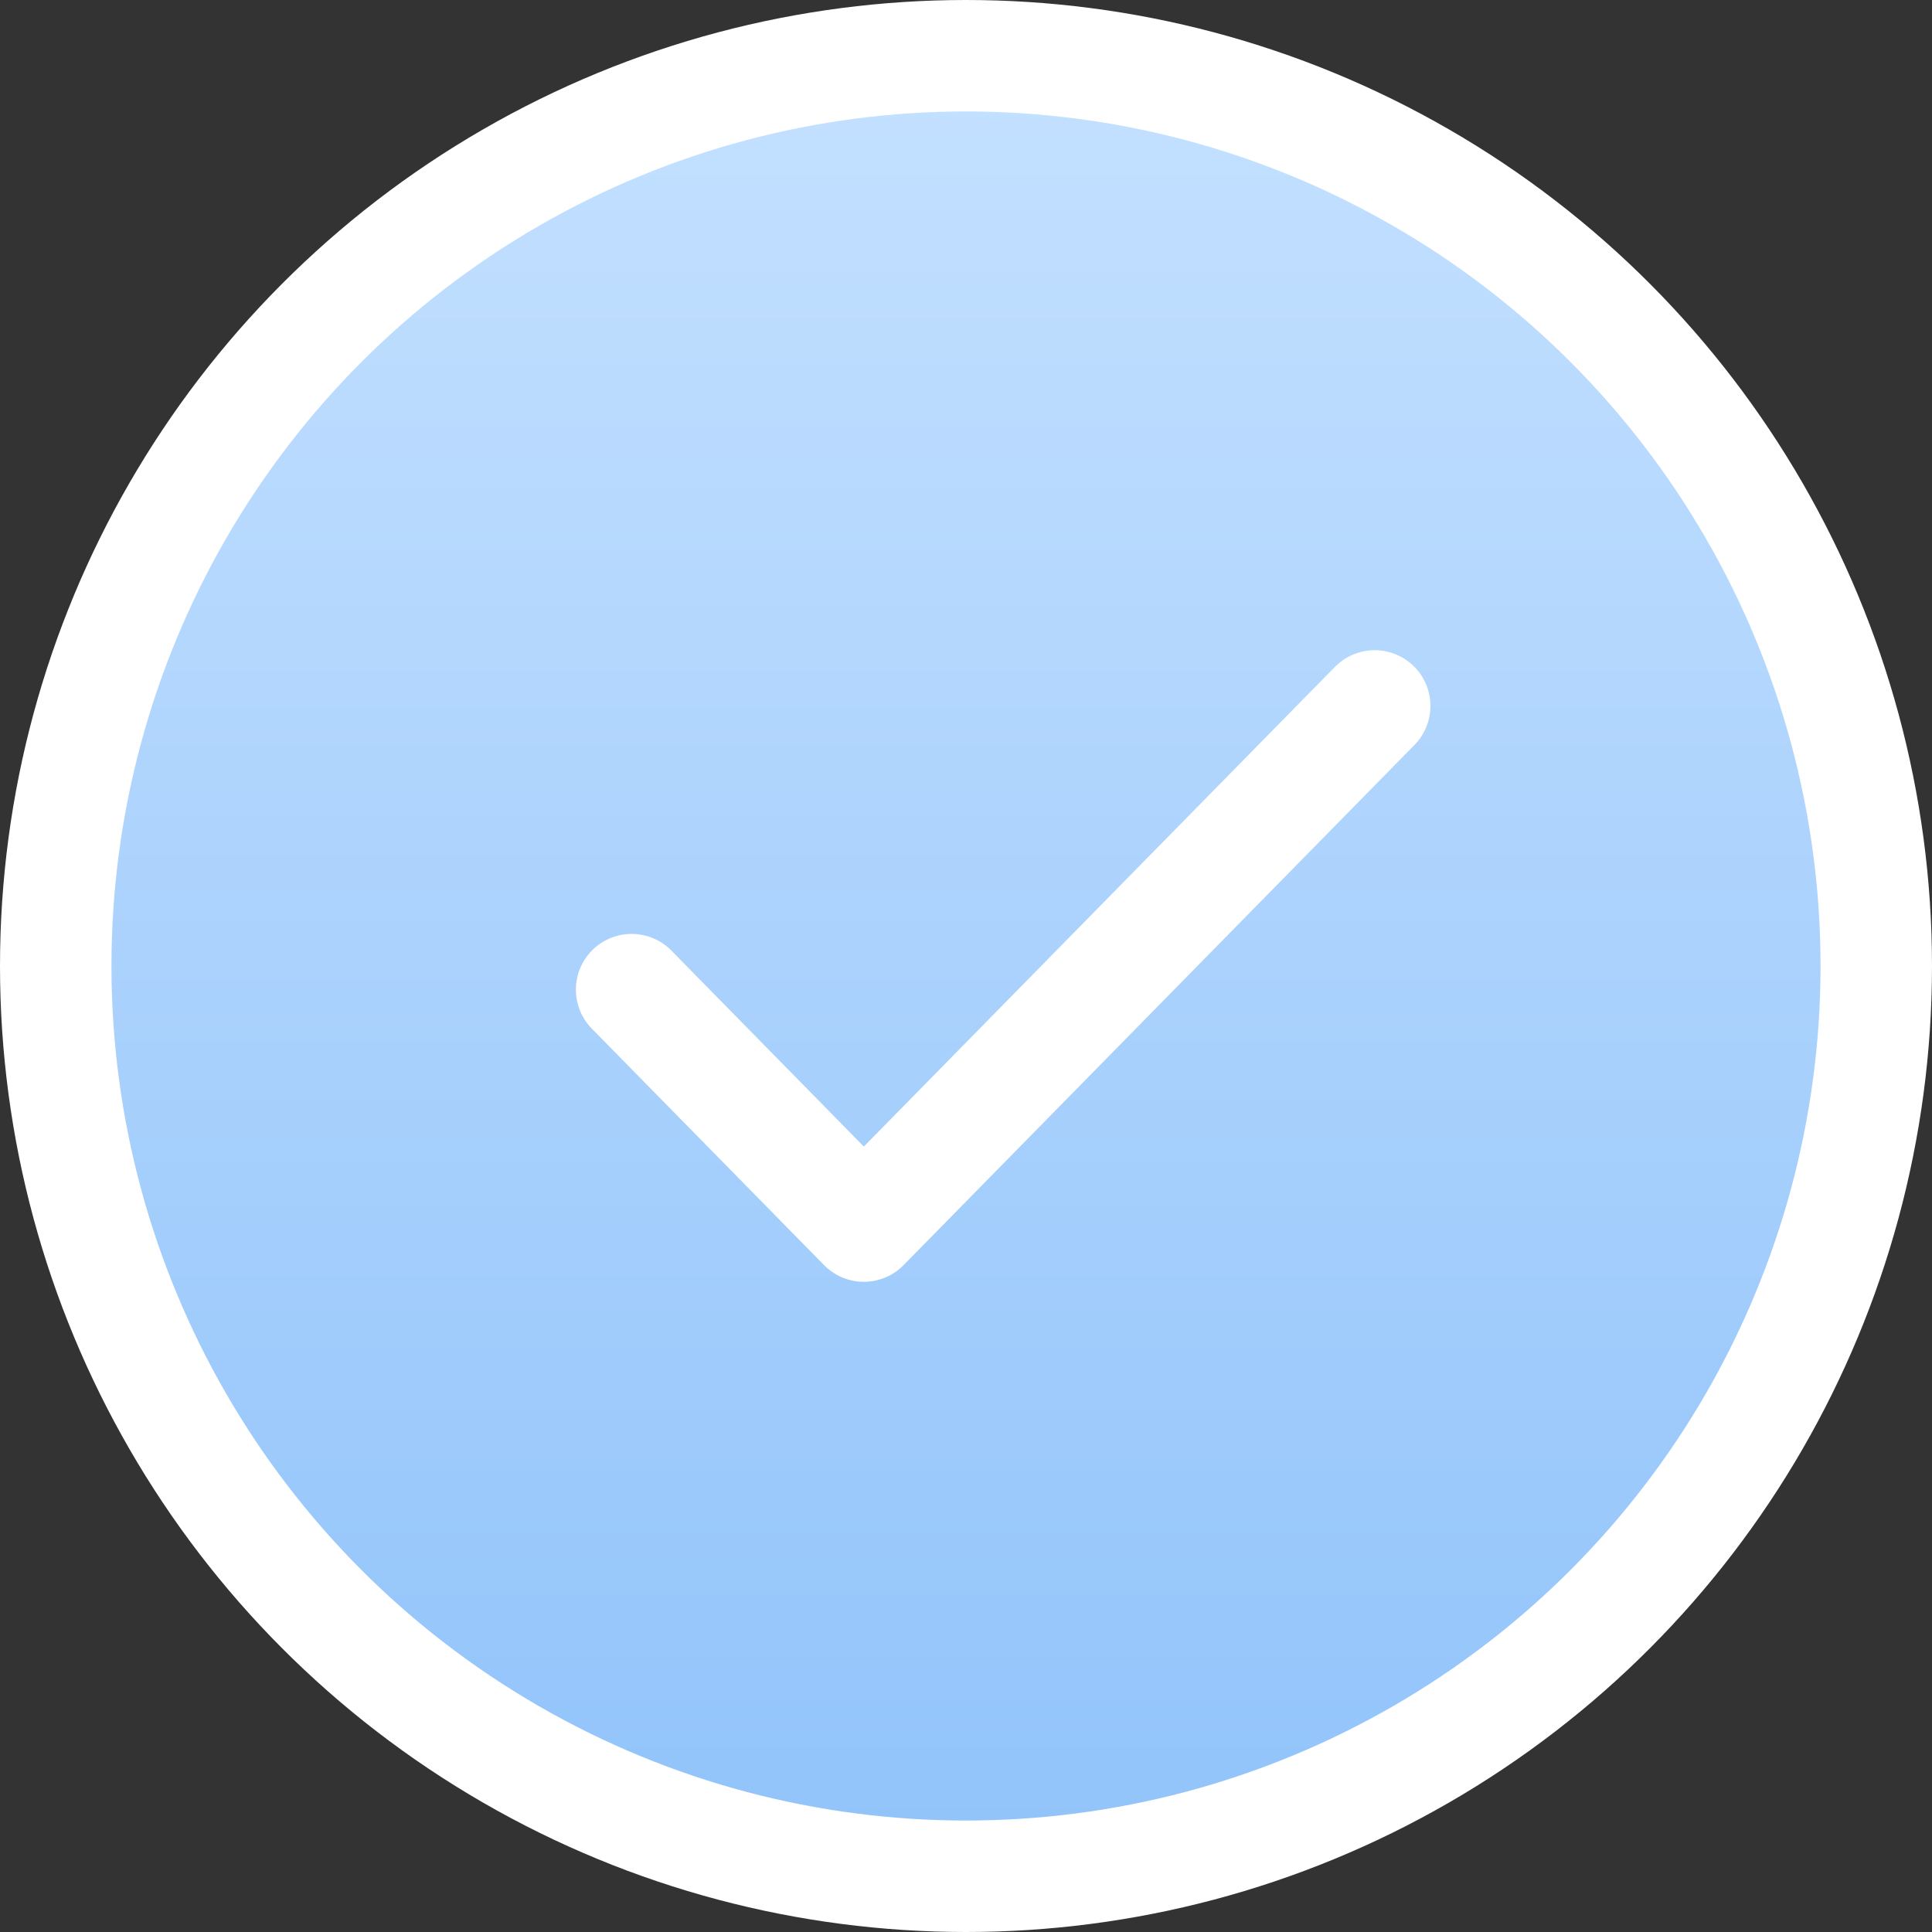 <?xml version="1.0" encoding="UTF-8"?> <svg xmlns="http://www.w3.org/2000/svg" width="52" height="52" viewBox="0 0 52 52" fill="none"><rect x="0" y="0" width="52" height="52" fill="#333333" stroke="none"/> <circle cx="26" cy="26" r="24.5" fill="url(#paint0_linear_427_482)" stroke="white" stroke-width="3"></circle> <path d="M37 19L23.25 33L17 26.636" stroke="white" stroke-width="3" stroke-linecap="round" stroke-linejoin="round"></path> <defs> <linearGradient id="paint0_linear_427_482" x1="26" y1="2.364" x2="26" y2="52" gradientUnits="userSpaceOnUse"> <stop stop-color="#C3E0FF"></stop> <stop offset="1" stop-color="#8FC2FA"></stop> </linearGradient> </defs> </svg> 